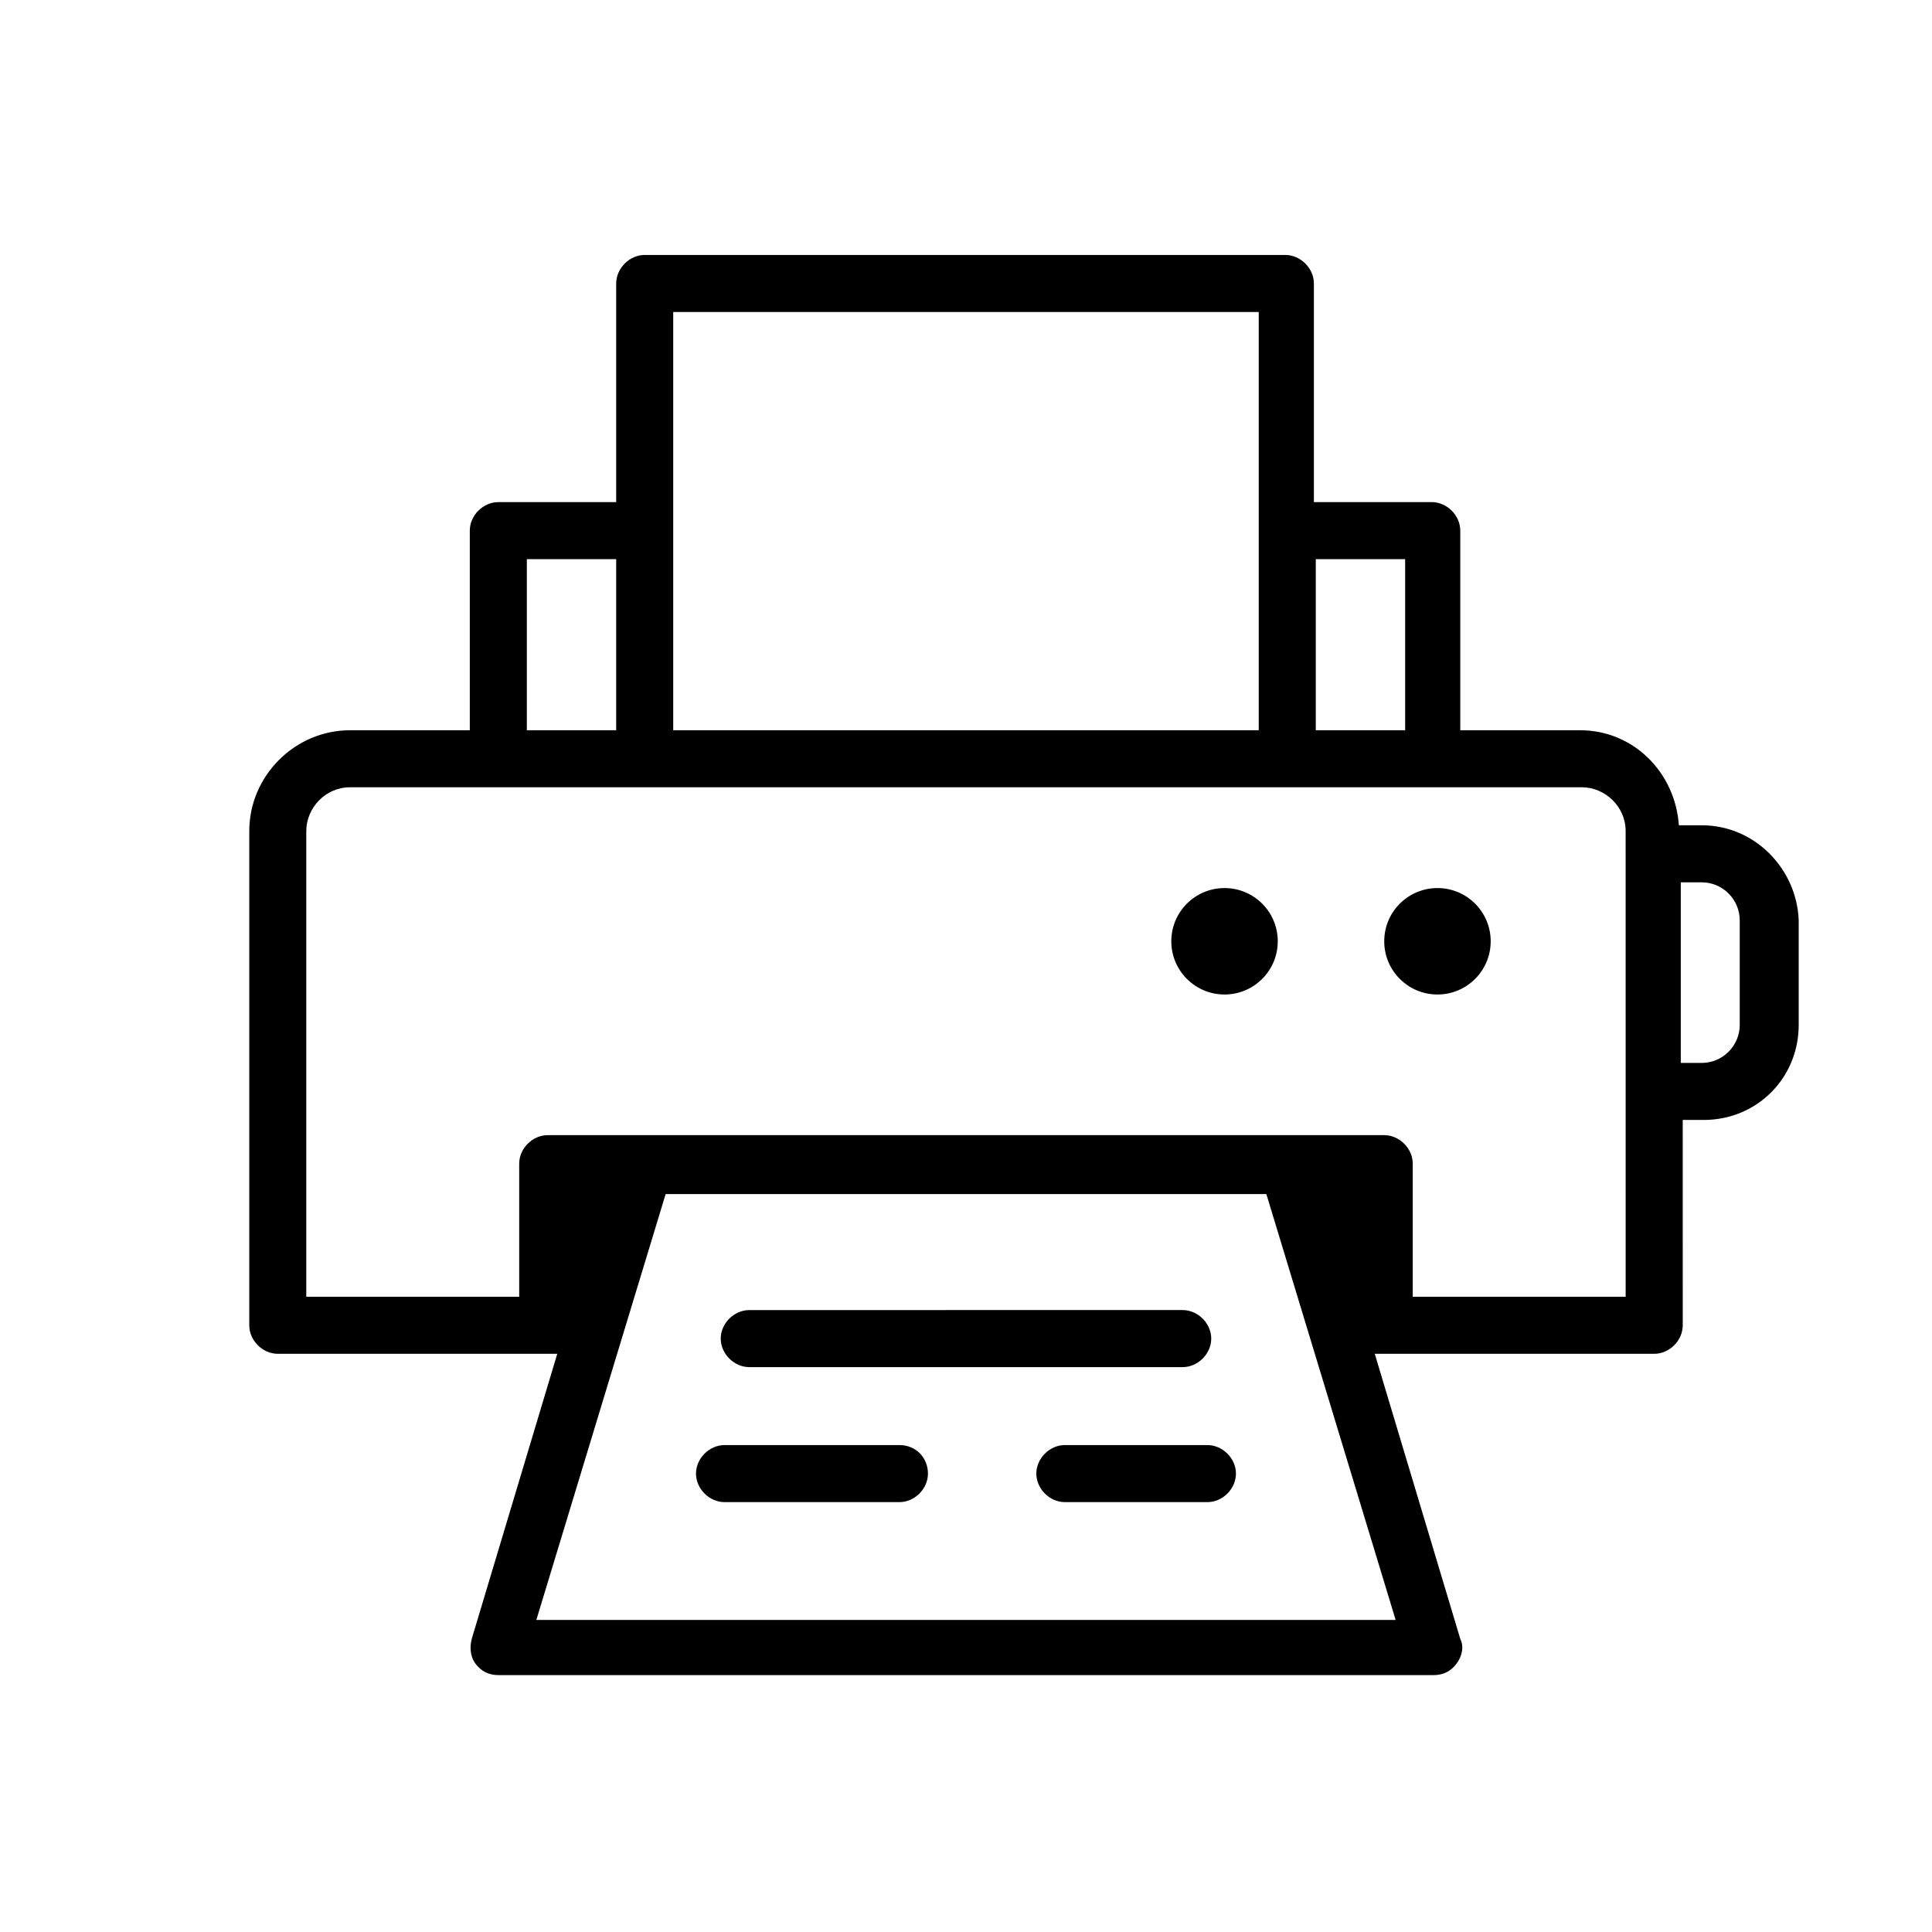 <?xml version="1.0" encoding="UTF-8"?>
<!-- Uploaded to: SVG Repo, www.svgrepo.com, Generator: SVG Repo Mixer Tools -->
<svg fill="#000000" width="800px" height="800px" version="1.1" viewBox="144 144 512 512" xmlns="http://www.w3.org/2000/svg">
 <g>
  <path d="m594.97 362.71h-6.047c-1.008-14.105-12.09-25.191-26.199-25.191h-31.738v-52.898c0-4.031-3.527-7.559-7.559-7.559h-31.234v-57.934c0-4.031-3.527-7.559-7.559-7.559h-169.78c-4.031 0-7.559 3.527-7.559 7.559v57.938h-31.234c-4.031 0-7.559 3.527-7.559 7.559v52.898h-31.738c-14.609 0-26.703 12.09-26.703 26.703v130.99c0 4.031 3.527 7.559 7.559 7.559h74.059l-22.672 75.57c-0.504 2.016-0.504 4.535 1.008 6.551s3.527 3.023 6.047 3.023h247.88c2.519 0 4.535-1.008 6.047-3.023s2.016-4.535 1.008-6.551l-22.672-75.57h74.059c4.031 0 7.559-3.527 7.559-7.559l-0.004-54.414h5.543c14.105 0 25.191-11.082 25.191-25.191v-27.711c-0.504-13.602-11.59-25.191-25.695-25.191zm-102.27-70.531h23.68v45.344h-23.68zm-170.29-65.496h155.17v110.84h-155.17zm-38.793 65.496h23.68v45.344h-23.68zm230.24 281.12h-227.72l34.262-112.85h159.2zm60.961-85.648h-56.426v-35.266c0-4.031-3.527-7.559-7.559-7.559h-221.68c-4.031 0-7.559 3.527-7.559 7.559v35.266h-56.426v-123.43c0-6.047 5.039-11.586 11.586-11.586h326.47c6.047 0 11.586 5.039 11.586 11.586zm30.23-72.043c0 5.543-4.535 10.078-10.078 10.078h-5.543v-47.863h5.543c5.543 0 10.078 4.535 10.078 10.078z"/>
  <path d="m482.62 393.45c0 7.789-6.316 14.105-14.109 14.105-7.789 0-14.105-6.316-14.105-14.105 0-7.793 6.316-14.105 14.105-14.105 7.793 0 14.109 6.312 14.109 14.105"/>
  <path d="m539.05 393.45c0 7.789-6.316 14.105-14.109 14.105-7.789 0-14.105-6.316-14.105-14.105 0-7.793 6.316-14.105 14.105-14.105 7.793 0 14.109 6.312 14.109 14.105"/>
  <path d="m342.56 506.3h114.87c4.031 0 7.559-3.527 7.559-7.559s-3.527-7.559-7.559-7.559l-114.87 0.004c-4.031 0-7.559 3.527-7.559 7.559 0.004 4.031 3.531 7.555 7.559 7.555z"/>
  <path d="m382.36 526.96h-46.352c-4.031 0-7.559 3.527-7.559 7.559s3.527 7.559 7.559 7.559h46.352c4.031 0 7.559-3.527 7.559-7.559s-3.023-7.559-7.559-7.559z"/>
  <path d="m463.98 526.96h-37.785c-4.031 0-7.559 3.527-7.559 7.559s3.527 7.559 7.559 7.559h37.785c4.031 0 7.559-3.527 7.559-7.559s-3.527-7.559-7.559-7.559z"/>
 </g>
</svg>